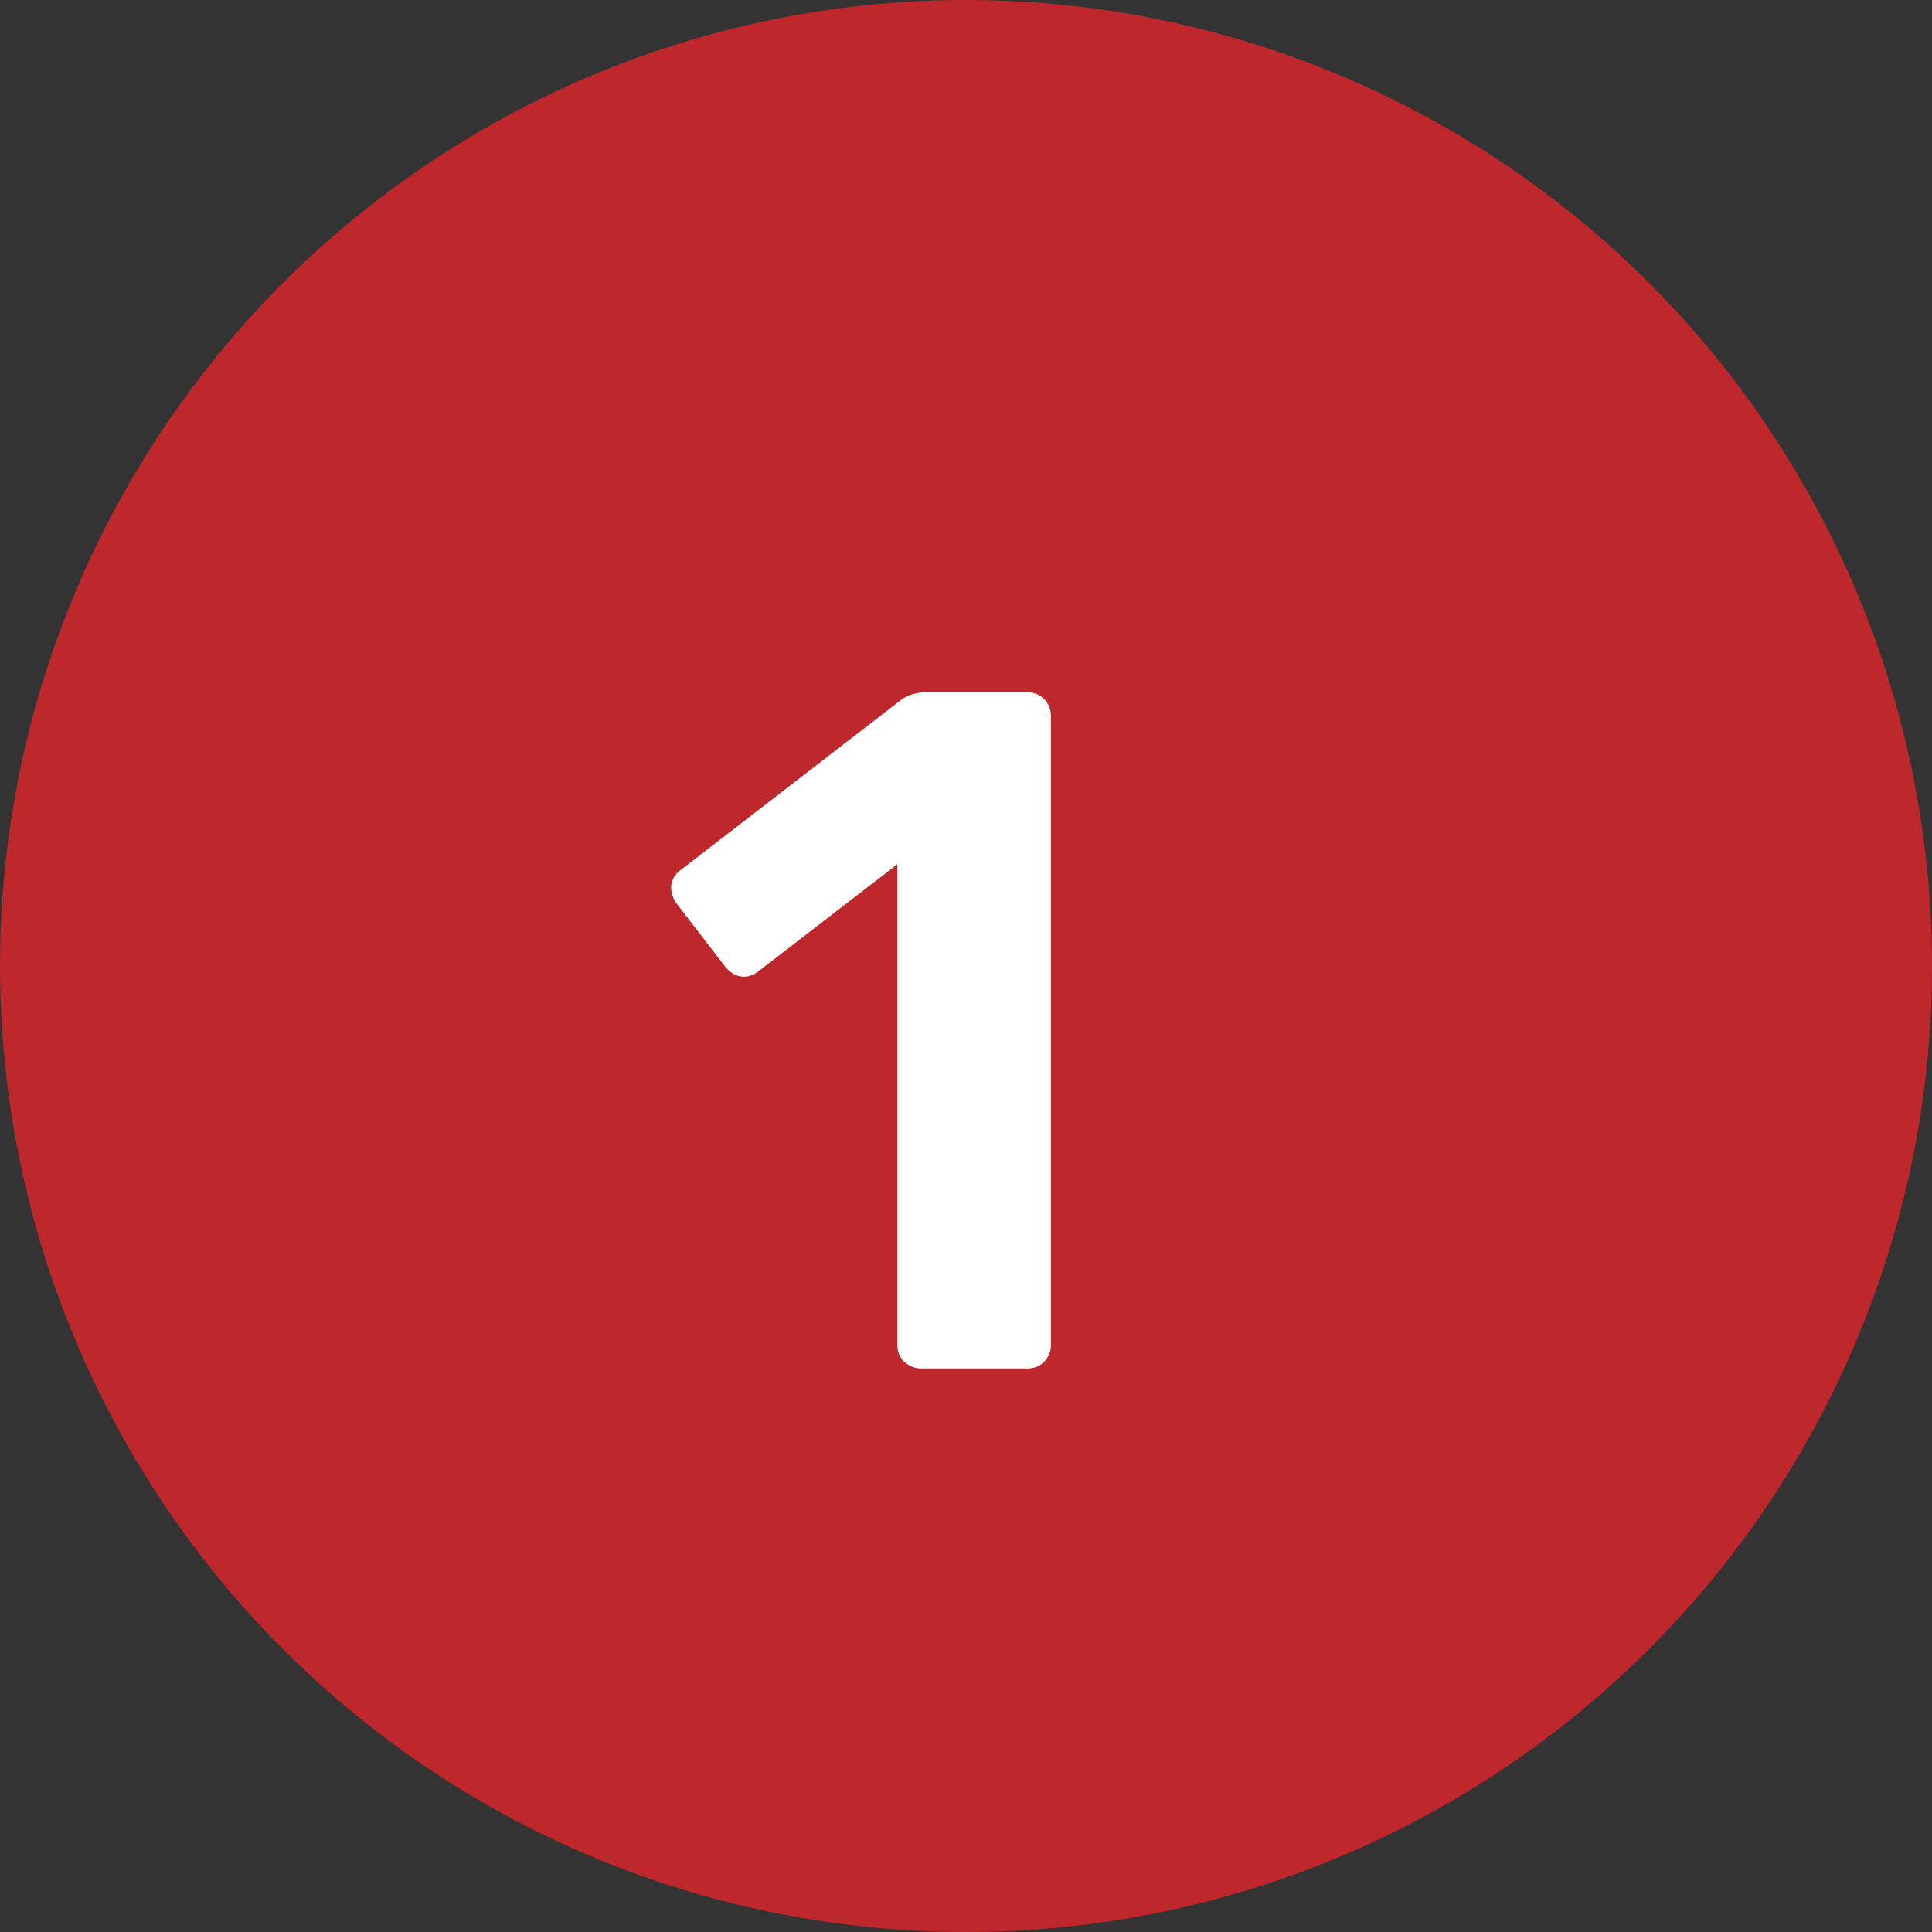 <?xml version="1.0" encoding="UTF-8"?>
<svg xmlns="http://www.w3.org/2000/svg" width="48" height="48" viewBox="0 0 48 48" fill="none">
  <rect x="0" y="0" width="48" height="48" fill="#333333" stroke="none"/>
  <circle cx="24" cy="24" r="24" fill="#BE282C"></circle>
  <path d="M22.894 34C22.734 34 22.59 33.944 22.462 33.832C22.35 33.72 22.294 33.576 22.294 33.4V21.472L18.838 24.136C18.694 24.248 18.542 24.288 18.382 24.256C18.238 24.224 18.11 24.136 17.998 23.992L16.798 22.432C16.702 22.288 16.662 22.136 16.678 21.976C16.71 21.816 16.798 21.688 16.942 21.592L22.414 17.368C22.51 17.304 22.598 17.264 22.678 17.248C22.774 17.216 22.878 17.2 22.99 17.2H25.534C25.694 17.2 25.83 17.256 25.942 17.368C26.054 17.48 26.11 17.624 26.11 17.8V33.4C26.11 33.576 26.054 33.72 25.942 33.832C25.83 33.944 25.694 34 25.534 34H22.894Z" fill="white"></path>
</svg>
